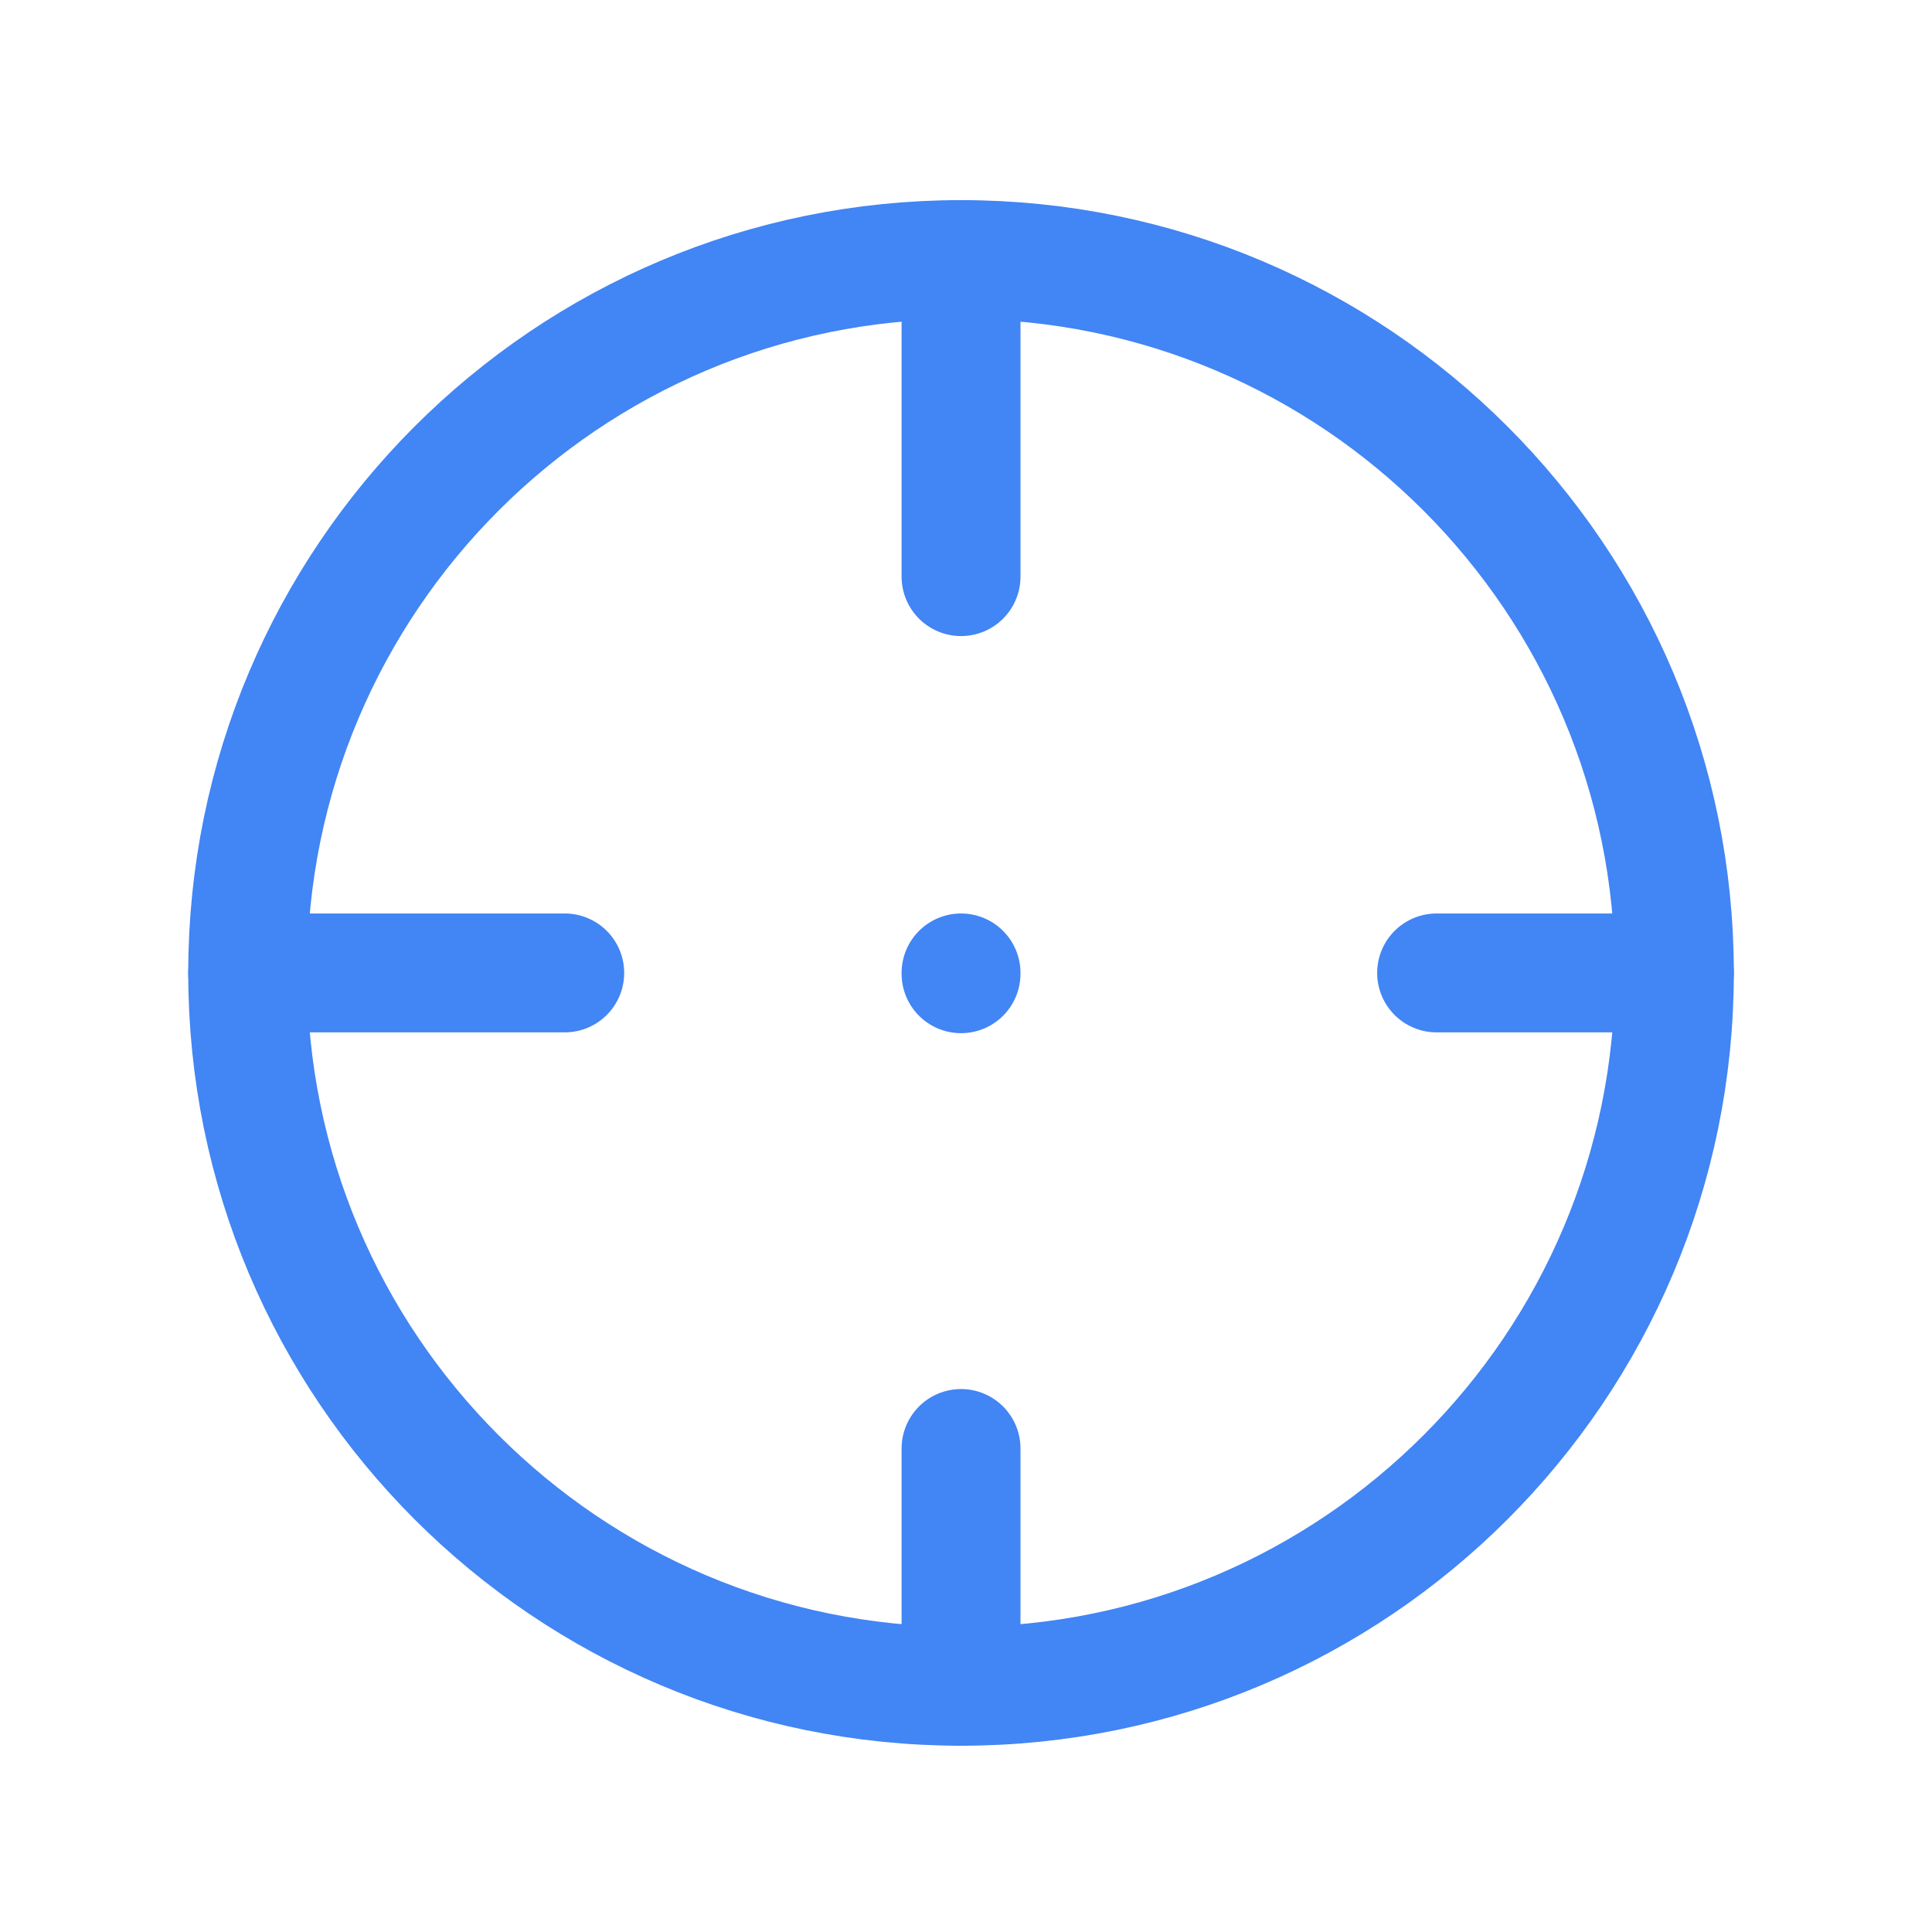 <svg width="65" height="65" viewBox="0 0 65 65" fill="none" xmlns="http://www.w3.org/2000/svg">
<g clip-path="url(#clip0_2007_20871)">
<path d="M32.333 56.733C45.588 56.733 56.333 45.988 56.333 32.733C56.333 19.479 45.588 8.733 32.333 8.733C19.078 8.733 8.333 19.479 8.333 32.733C8.333 45.988 19.078 56.733 32.333 56.733Z" stroke="#4285F4" stroke-width="4" stroke-linecap="round" stroke-linejoin="round"/>
<path d="M32.333 8.733V19.4" stroke="#4285F4" stroke-width="4" stroke-linecap="round" stroke-linejoin="round"/>
<path d="M32.333 56.733V48.733" stroke="#4285F4" stroke-width="4" stroke-linecap="round" stroke-linejoin="round"/>
<path d="M8.333 32.733H19" stroke="#4285F4" stroke-width="4" stroke-linecap="round" stroke-linejoin="round"/>
<path d="M56.333 32.733H48.333" stroke="#4285F4" stroke-width="4" stroke-linecap="round" stroke-linejoin="round"/>
<path d="M32.333 32.733V32.76" stroke="#4285F4" stroke-width="4" stroke-linecap="round" stroke-linejoin="round"/>
</g>
<defs>
<clipPath id="clip0_2007_20871">
<rect width="64" height="64" fill="white" transform="translate(0.333 0.733)"/>
</clipPath>
</defs>
</svg>
